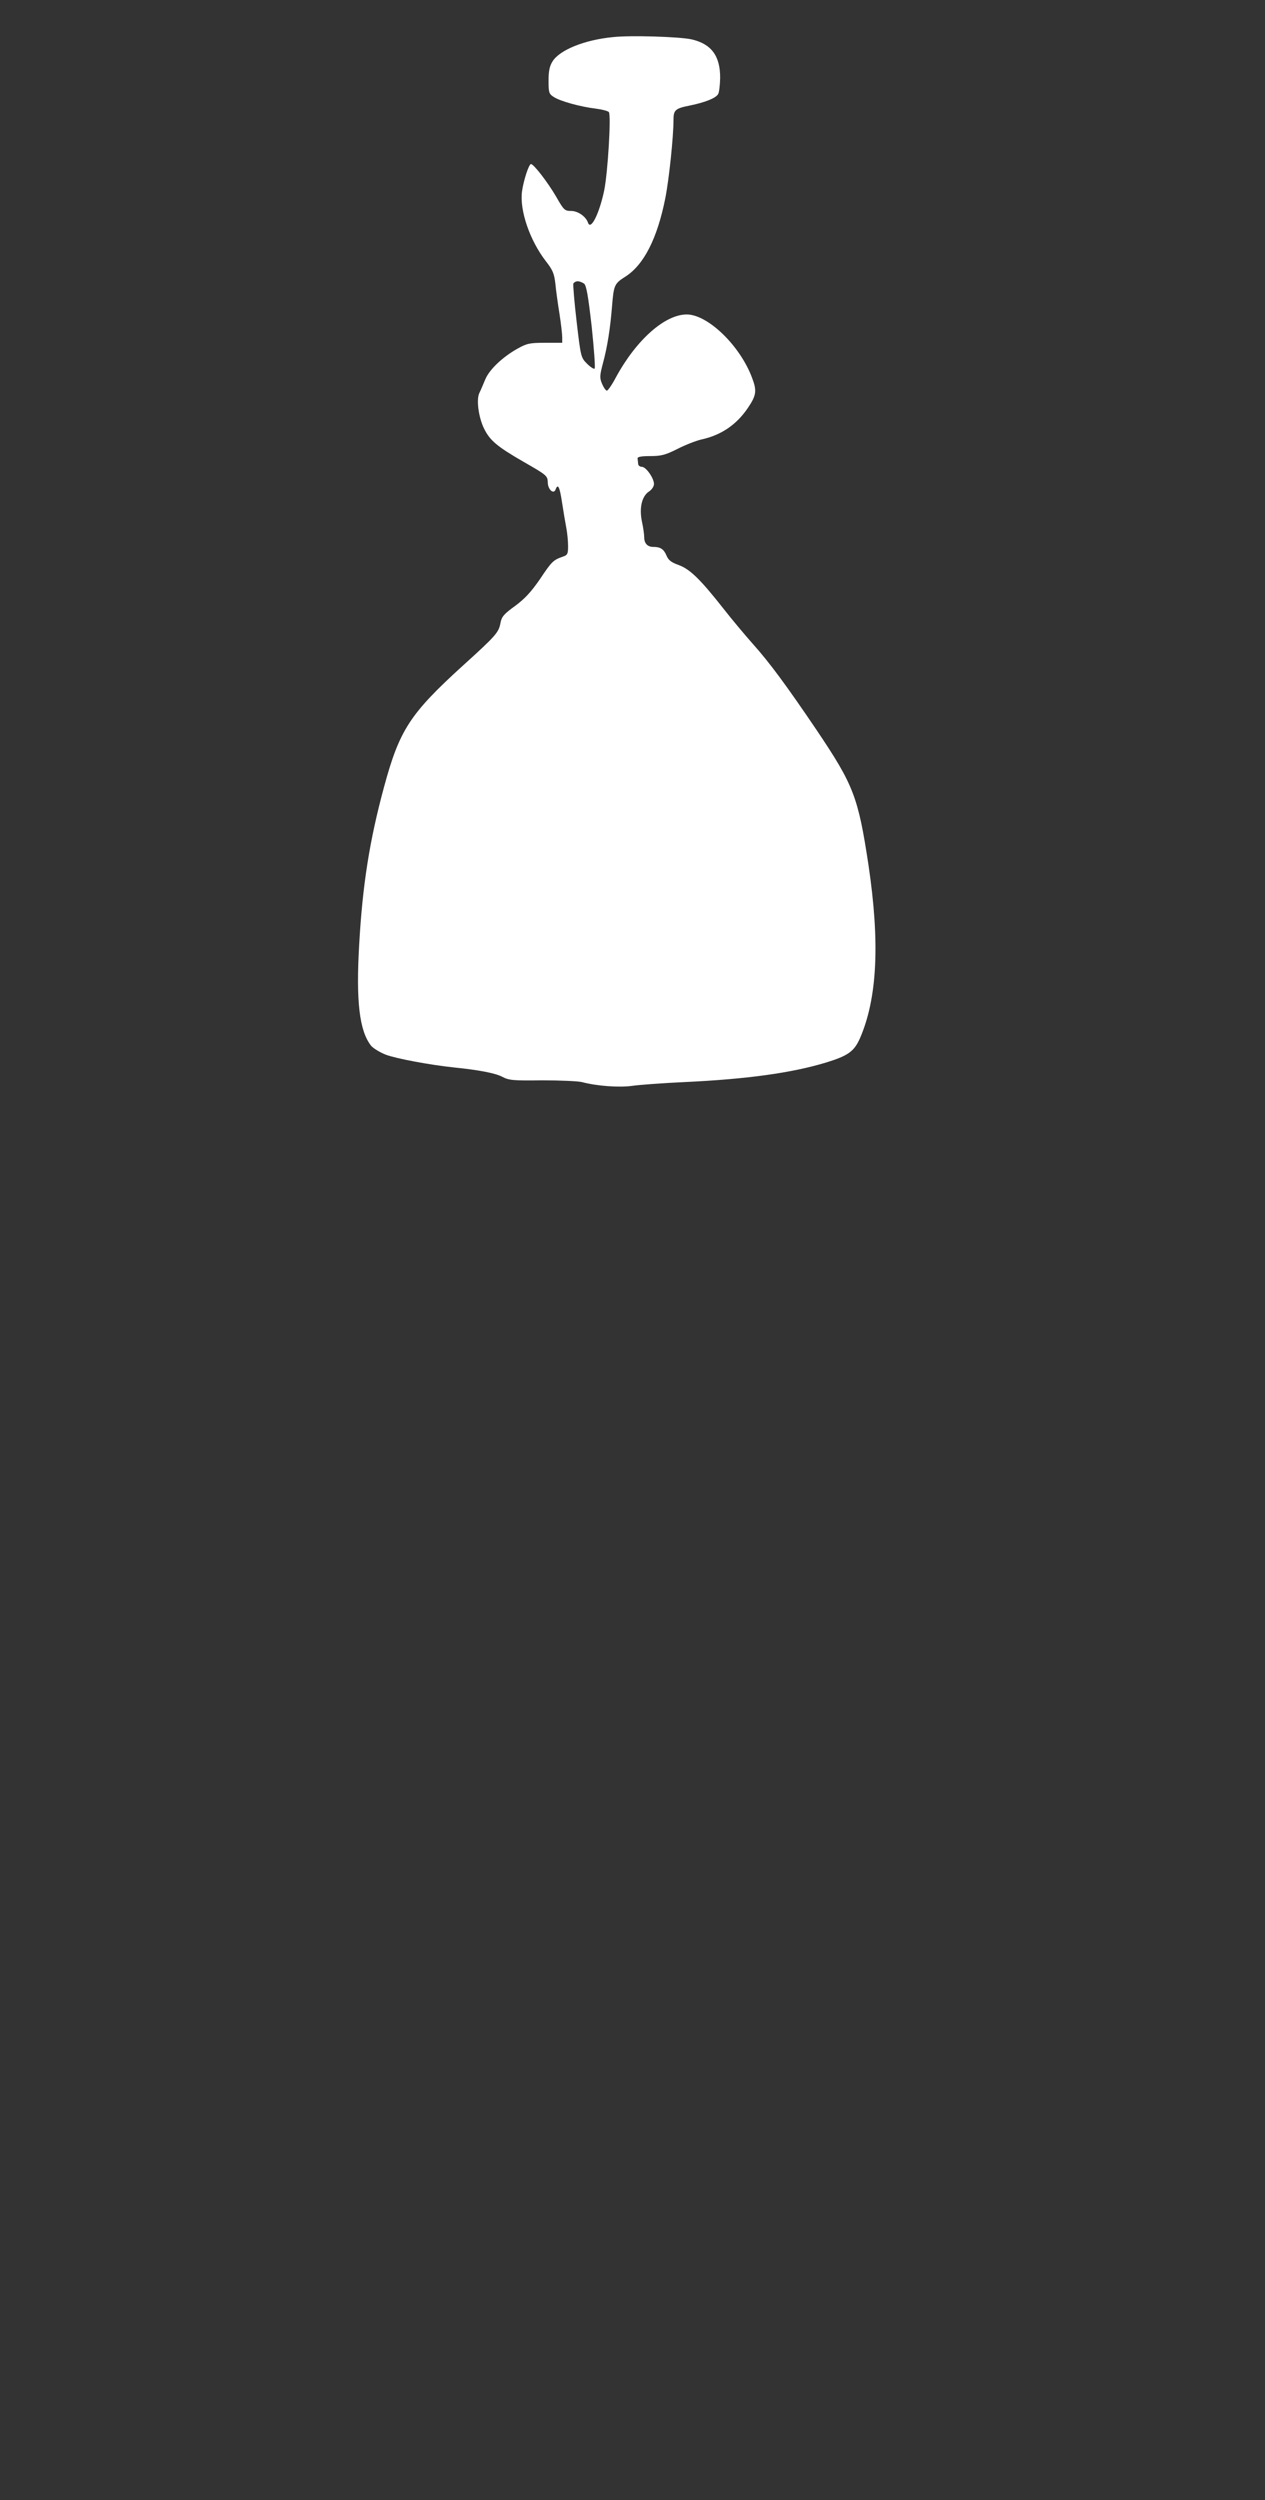 <?xml version="1.0" standalone="no"?>
<!DOCTYPE svg PUBLIC "-//W3C//DTD SVG 20010904//EN"
 "http://www.w3.org/TR/2001/REC-SVG-20010904/DTD/svg10.dtd">
<svg version="1.0" xmlns="http://www.w3.org/2000/svg"
 width="648pt" height="1280pt" viewBox="0 0 648 1280"
 preserveAspectRatio="xMidYMid meet">
<rect x="0" y="0" width="648" height="1280" fill="#333333" stroke="none"/>
<g transform="translate(0,1280) scale(0.1,-0.1)"
fill="#ffffff" stroke="none">
<path d="M3140 12610 c-146 -14 -274 -66 -310 -125 -15 -24 -20 -50 -20 -98 0
-60 2 -68 26 -83 32 -22 139 -51 215 -60 32 -4 63 -12 68 -18 12 -16 -5 -307
-24 -401 -25 -119 -69 -207 -83 -165 -11 32 -52 60 -86 60 -33 0 -38 4 -77 73
-44 75 -115 167 -129 167 -11 0 -38 -83 -46 -140 -13 -97 40 -251 122 -357 36
-46 43 -64 49 -116 3 -34 13 -104 21 -154 8 -51 14 -105 14 -120 l0 -28 -87 0
c-79 0 -94 -3 -142 -30 -77 -43 -144 -107 -165 -157 -10 -24 -23 -55 -30 -69
-17 -33 -5 -124 23 -182 30 -62 67 -93 204 -172 117 -67 122 -71 123 -104 0
-37 30 -64 40 -37 12 32 21 14 33 -66 7 -46 17 -105 22 -131 5 -26 9 -68 9
-93 0 -40 -3 -46 -27 -54 -49 -17 -57 -25 -117 -115 -45 -65 -76 -99 -127
-137 -57 -41 -69 -55 -75 -86 -9 -50 -22 -65 -192 -219 -273 -248 -326 -331
-405 -623 -74 -273 -110 -502 -127 -805 -17 -292 1 -443 61 -519 11 -13 45
-34 76 -46 54 -20 225 -52 348 -65 128 -13 212 -29 248 -48 34 -18 57 -20 204
-18 91 0 183 -4 204 -9 74 -20 192 -29 259 -19 36 5 155 14 265 19 322 15 551
47 726 100 114 35 144 57 174 124 89 204 103 489 44 886 -53 350 -76 410 -265
691 -155 229 -242 347 -329 444 -39 44 -107 125 -150 180 -118 150 -171 201
-228 222 -39 14 -53 25 -63 49 -14 33 -31 44 -68 44 -29 0 -46 18 -46 49 0 14
-5 51 -12 82 -14 70 0 129 37 153 14 9 25 26 25 38 0 30 -41 88 -62 88 -10 0
-19 7 -19 15 -1 8 -2 21 -3 28 -1 8 18 12 65 12 57 0 78 6 140 37 41 21 96 42
122 48 101 22 179 75 237 160 45 66 48 89 22 157 -62 165 -227 323 -334 323
-112 0 -258 -129 -363 -322 -20 -38 -41 -68 -46 -68 -6 0 -17 16 -25 35 -13
31 -12 42 5 107 22 81 37 176 46 288 9 111 12 118 69 154 94 60 163 195 204
401 19 95 42 314 42 401 0 51 9 59 85 74 78 16 133 38 144 59 5 9 9 45 10 80
1 115 -45 177 -149 200 -64 13 -311 21 -400 11z m-148 -1262 c12 -10 21 -63
39 -220 12 -115 19 -211 15 -215 -3 -4 -21 7 -39 25 -31 31 -32 34 -53 214
-12 101 -19 189 -17 196 3 6 13 12 22 12 10 0 24 -6 33 -12z"/>
</g>
</svg>
